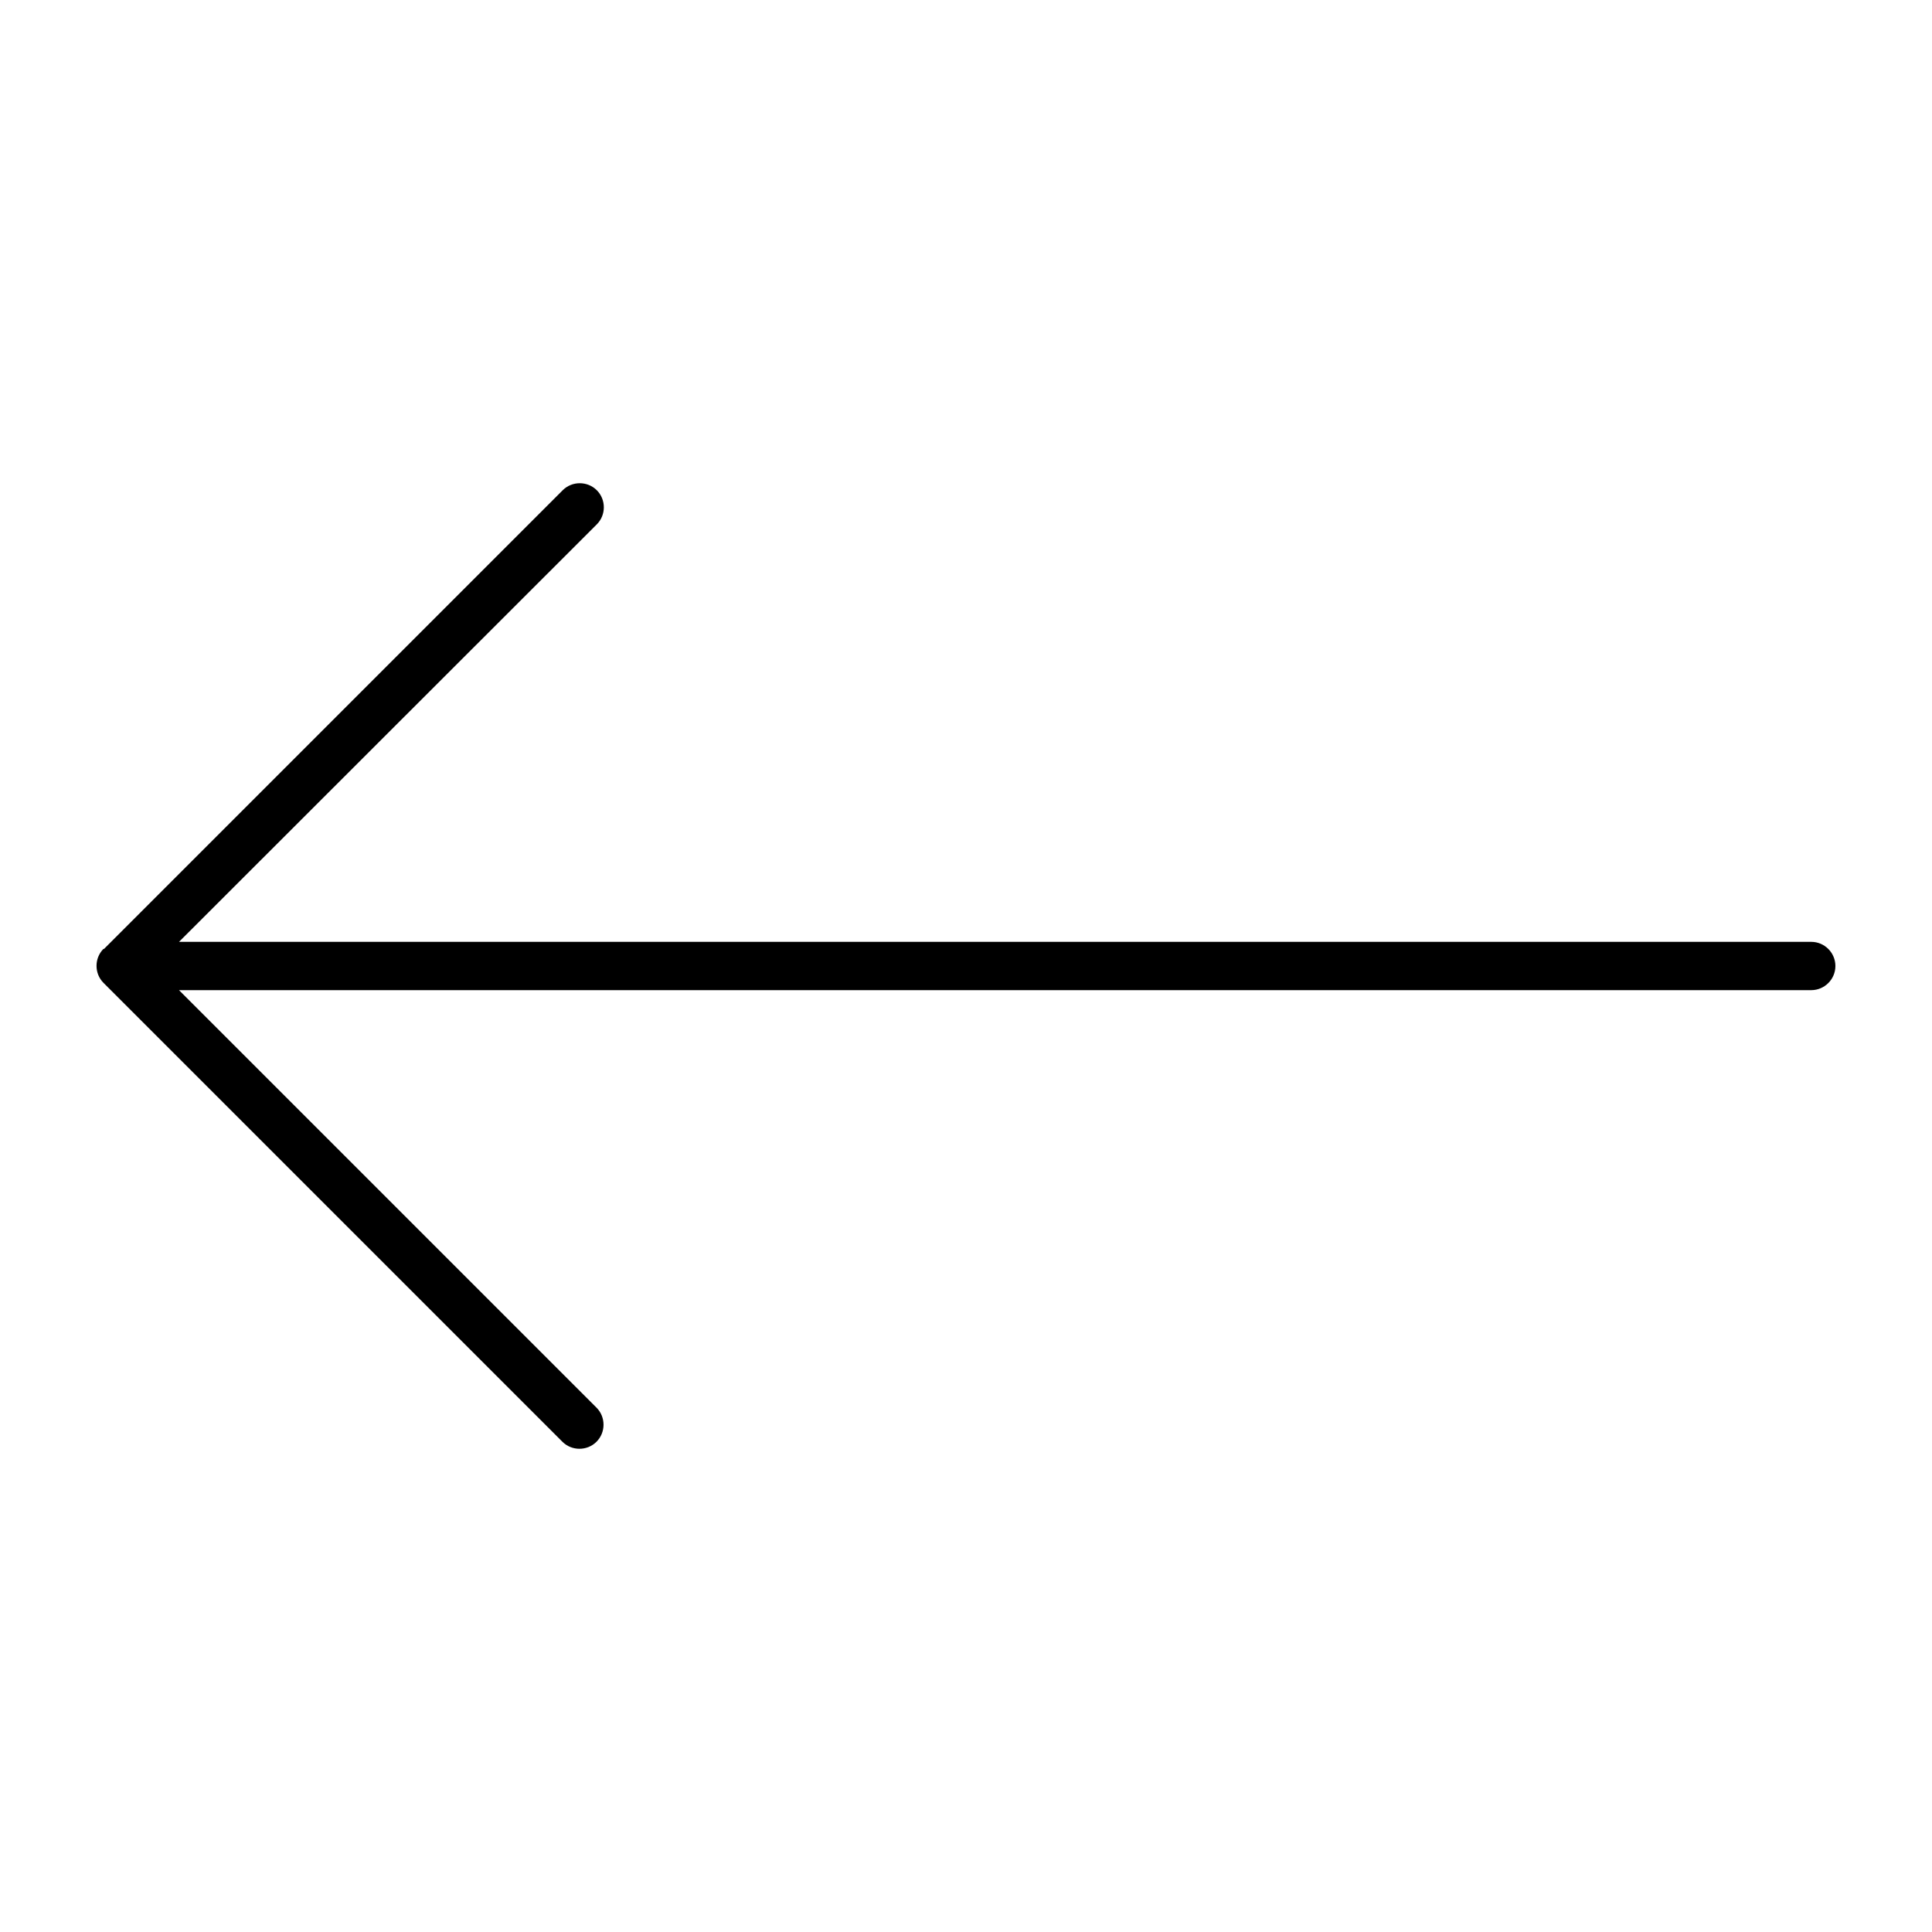 <svg xmlns="http://www.w3.org/2000/svg" viewBox="0 0 640 640"><!--! Font Awesome Pro 7.1.0 by @fontawesome - https://fontawesome.com License - https://fontawesome.com/license (Commercial License) Copyright 2025 Fonticons, Inc. --><path fill="currentColor" d="M34.3 314.3C31.2 317.4 31.2 322.5 34.3 325.6L186.3 477.6C189.4 480.7 194.5 480.7 197.6 477.6C200.7 474.5 200.7 469.4 197.6 466.3L59.3 328L600 328C604.4 328 608 324.4 608 320C608 315.6 604.4 312 600 312L59.3 312L197.7 173.7C200.8 170.6 200.8 165.5 197.7 162.4C194.6 159.3 189.5 159.3 186.4 162.4L34.4 314.4z"/></svg>